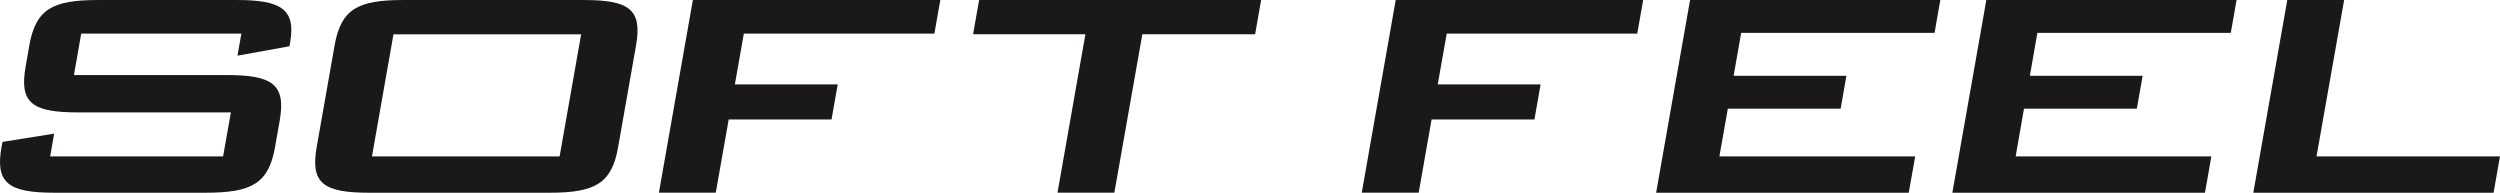 <svg xmlns="http://www.w3.org/2000/svg" width="202.251" height="15.591" viewBox="0 0 202.251 15.591">
  <g id="Group_339" data-name="Group 339" transform="translate(0)">
    <path id="Path_268" data-name="Path 268" d="M29.367,20.432l-.586,3.352H41.126c3.721,0,4.814.759,4.3,3.688l-.378,2.142c-.515,2.932-1.876,3.69-5.6,3.69H27.218c-3.723,0-4.814-.758-4.3-3.69L23,29.192l4.178-.667-.321,1.843H40.846l.63-3.561H29.126c-3.719,0-4.774-.753-4.258-3.686l.3-1.721c.52-2.931,1.84-3.686,5.56-3.686H41.968c3.527,0,4.777.726,4.305,3.413l-.061.33-4.2.759.312-1.783H29.367" transform="translate(-22.798 -17.713)" fill="#1a1818"/>
    <path id="Path_269" data-name="Path 269" d="M121.465,30.368l1.74-9.876h15.183l-1.742,9.876H121.465M118.441,21.4l-1.447,8.215c-.516,2.932.54,3.69,4.258,3.69h14.572c3.718,0,5.041-.758,5.557-3.69l1.448-8.215c.516-2.931-.539-3.686-4.261-3.686H124C120.28,17.713,118.961,18.468,118.441,21.4Z" transform="translate(-91.374 -17.713)" fill="#1a1818"/>
    <path id="Path_270" data-name="Path 270" d="M222.224,17.713H242.24l-.481,2.719H226.344l-.726,4.111h8.32l-.5,2.836H225.12L224.072,33.3h-4.6l2.749-15.591" transform="translate(-166.167 -17.713)" fill="#1a1818"/>
    <path id="Path_271" data-name="Path 271" d="M324.675,33.3h-4.6l2.257-12.813h-9.087l.491-2.778H336.55l-.488,2.778h-9.124L324.675,33.3" transform="translate(-234.523 -17.713)" fill="#1a1818"/>
    <path id="Path_272" data-name="Path 272" d="M432.006,17.713h20.018l-.48,2.719H436.131l-.728,4.111h8.323l-.5,2.836h-8.32L433.863,33.3h-4.606l2.748-15.591" transform="translate(-319.09 -17.713)" fill="#1a1818"/>
    <path id="Path_273" data-name="Path 273" d="M519.865,17.713h20.246l-.468,2.66H524l-.611,3.473h9.122l-.464,2.656h-9.127l-.684,3.865h15.84l-.518,2.936H517.12l2.745-15.591" transform="translate(-383.138 -17.713)" fill="#1a1818"/>
    <path id="Path_274" data-name="Path 274" d="M608.287,17.713h20.245l-.47,2.66H612.416l-.608,3.473h9.124l-.471,2.656h-9.128l-.675,3.865H626.49l-.515,2.936H605.537l2.75-15.591" transform="translate(-447.591 -17.713)" fill="#1a1818"/>
    <path id="Path_275" data-name="Path 275" d="M698.117,17.713h4.6l-2.235,12.655h14.842l-.518,2.936H695.369l2.748-15.591" transform="translate(-513.075 -17.713)" fill="#1a1818"/>
  </g>
</svg>
